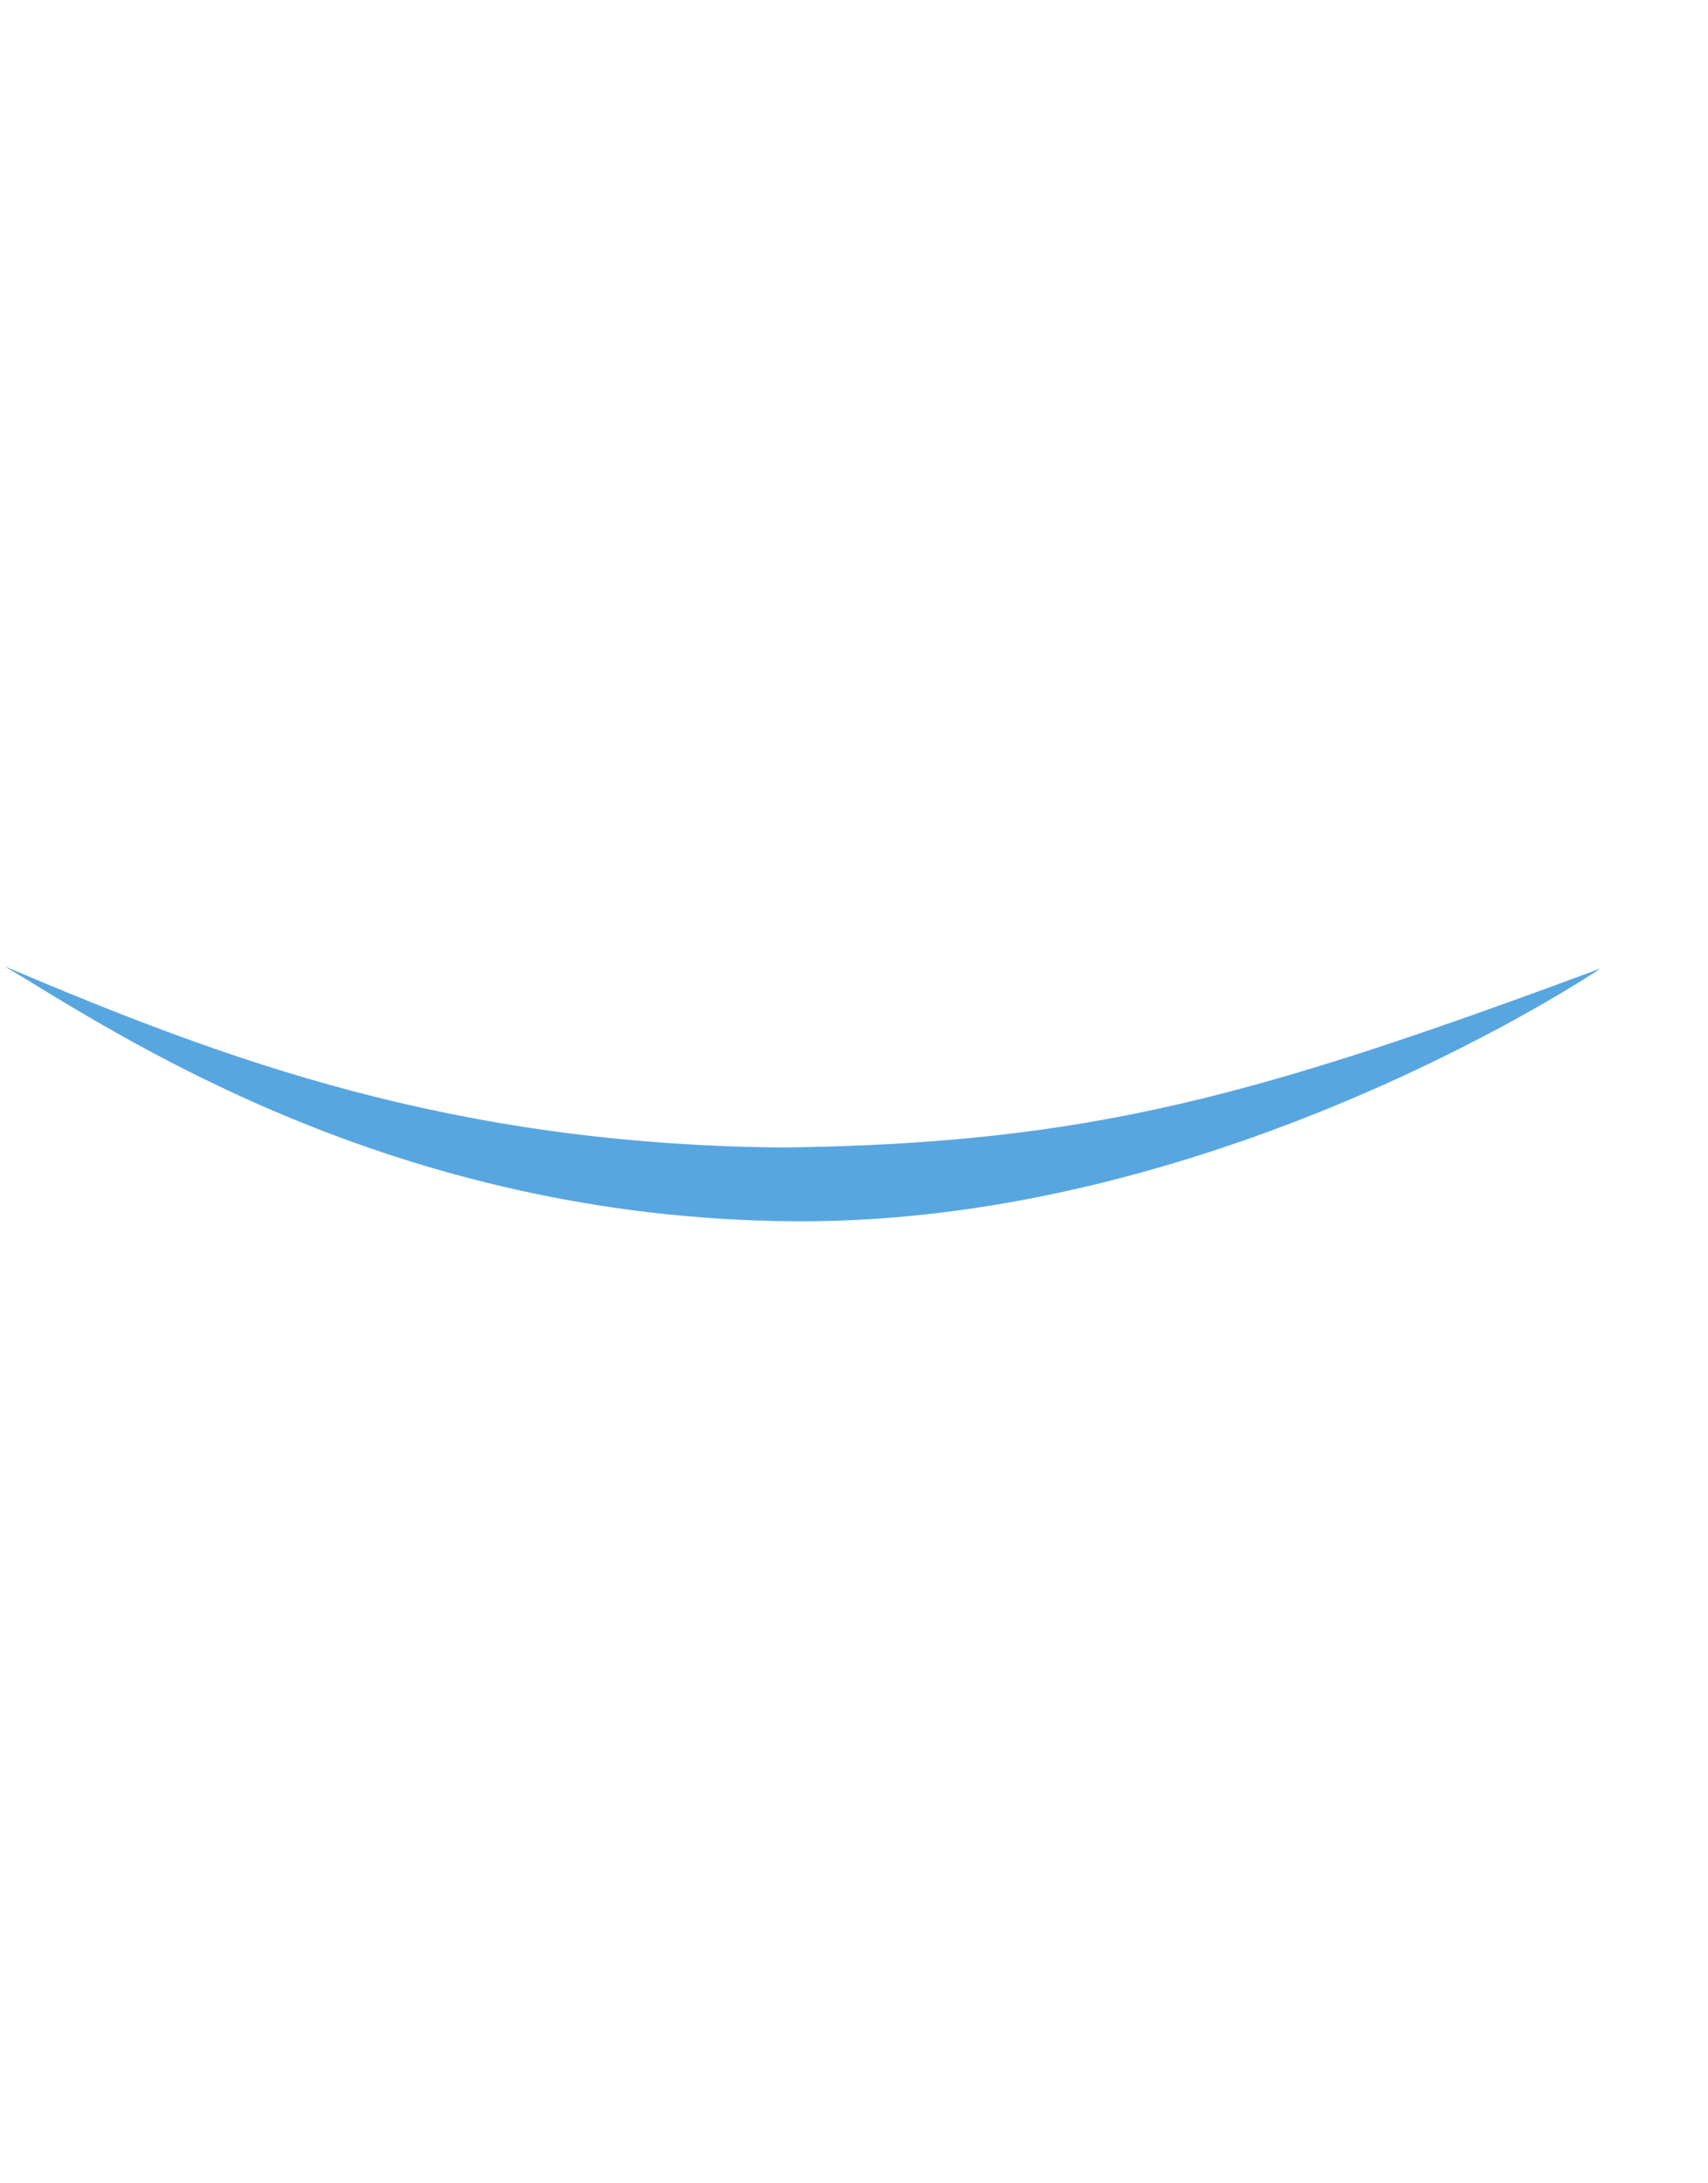 <?xml version="1.0" encoding="UTF-8" standalone="no"?>
<svg
   xmlns:dc="http://purl.org/dc/elements/1.1/"
   xmlns:cc="http://creativecommons.org/ns#"
   xmlns:rdf="http://www.w3.org/1999/02/22-rdf-syntax-ns#"
   xmlns:svg="http://www.w3.org/2000/svg"
   xmlns="http://www.w3.org/2000/svg"
   xmlns:sodipodi="http://sodipodi.sourceforge.net/DTD/sodipodi-0.dtd"
   xmlns:inkscape="http://www.inkscape.org/namespaces/inkscape"
   width="317"
   height="405"
   viewBox="0 0 83.873 107.156"
   version="1.1"
   id="svg1534"
   inkscape:version="1.0.2-2 (e86c870879, 2021-01-15)"
   sodipodi:docname="smile-vector.svg">
  <defs
     id="defs1528" />
  <sodipodi:namedview
     id="base"
     pagecolor="#ffffff"
     bordercolor="#666666"
     borderopacity="1.0"
     inkscape:pageopacity="0.0"
     inkscape:pageshadow="2"
     inkscape:zoom="0.98994949"
     inkscape:cx="-18.14827"
     inkscape:cy="273.09364"
     inkscape:document-units="mm"
     inkscape:current-layer="layer1"
     inkscape:document-rotation="0"
     showgrid="false"
     units="px"
     inkscape:window-width="1180"
     inkscape:window-height="860"
     inkscape:window-x="26"
     inkscape:window-y="0"
     inkscape:window-maximized="0" />
  <g
     inkscape:label="Layer 1"
     inkscape:groupmode="layer"
     id="layer1">
    <g
       id="g853"
       transform="matrix(0.181,0,0,-0.181,0.242,47.439)"
       style="fill:#58a6e0;fill-opacity:1">
      <path
         d="M 0,0 C -4.093,-7.024 2.778,4.714 0,0 29.86,-17.856 104.735,-68.552 214.68,-69.114 330.653,-69.707 432.895,-0.563 432.895,-0.563 340.25,-34.88 294.911,-48.013 211.329,-49.106 121.305,-48.329 60.122,-25.528 0,0"
         style="fill:#58a6e0;fill-opacity:1;fill-rule:nonzero;stroke:none"
         id="path855" />
    </g>
  </g>
</svg>
